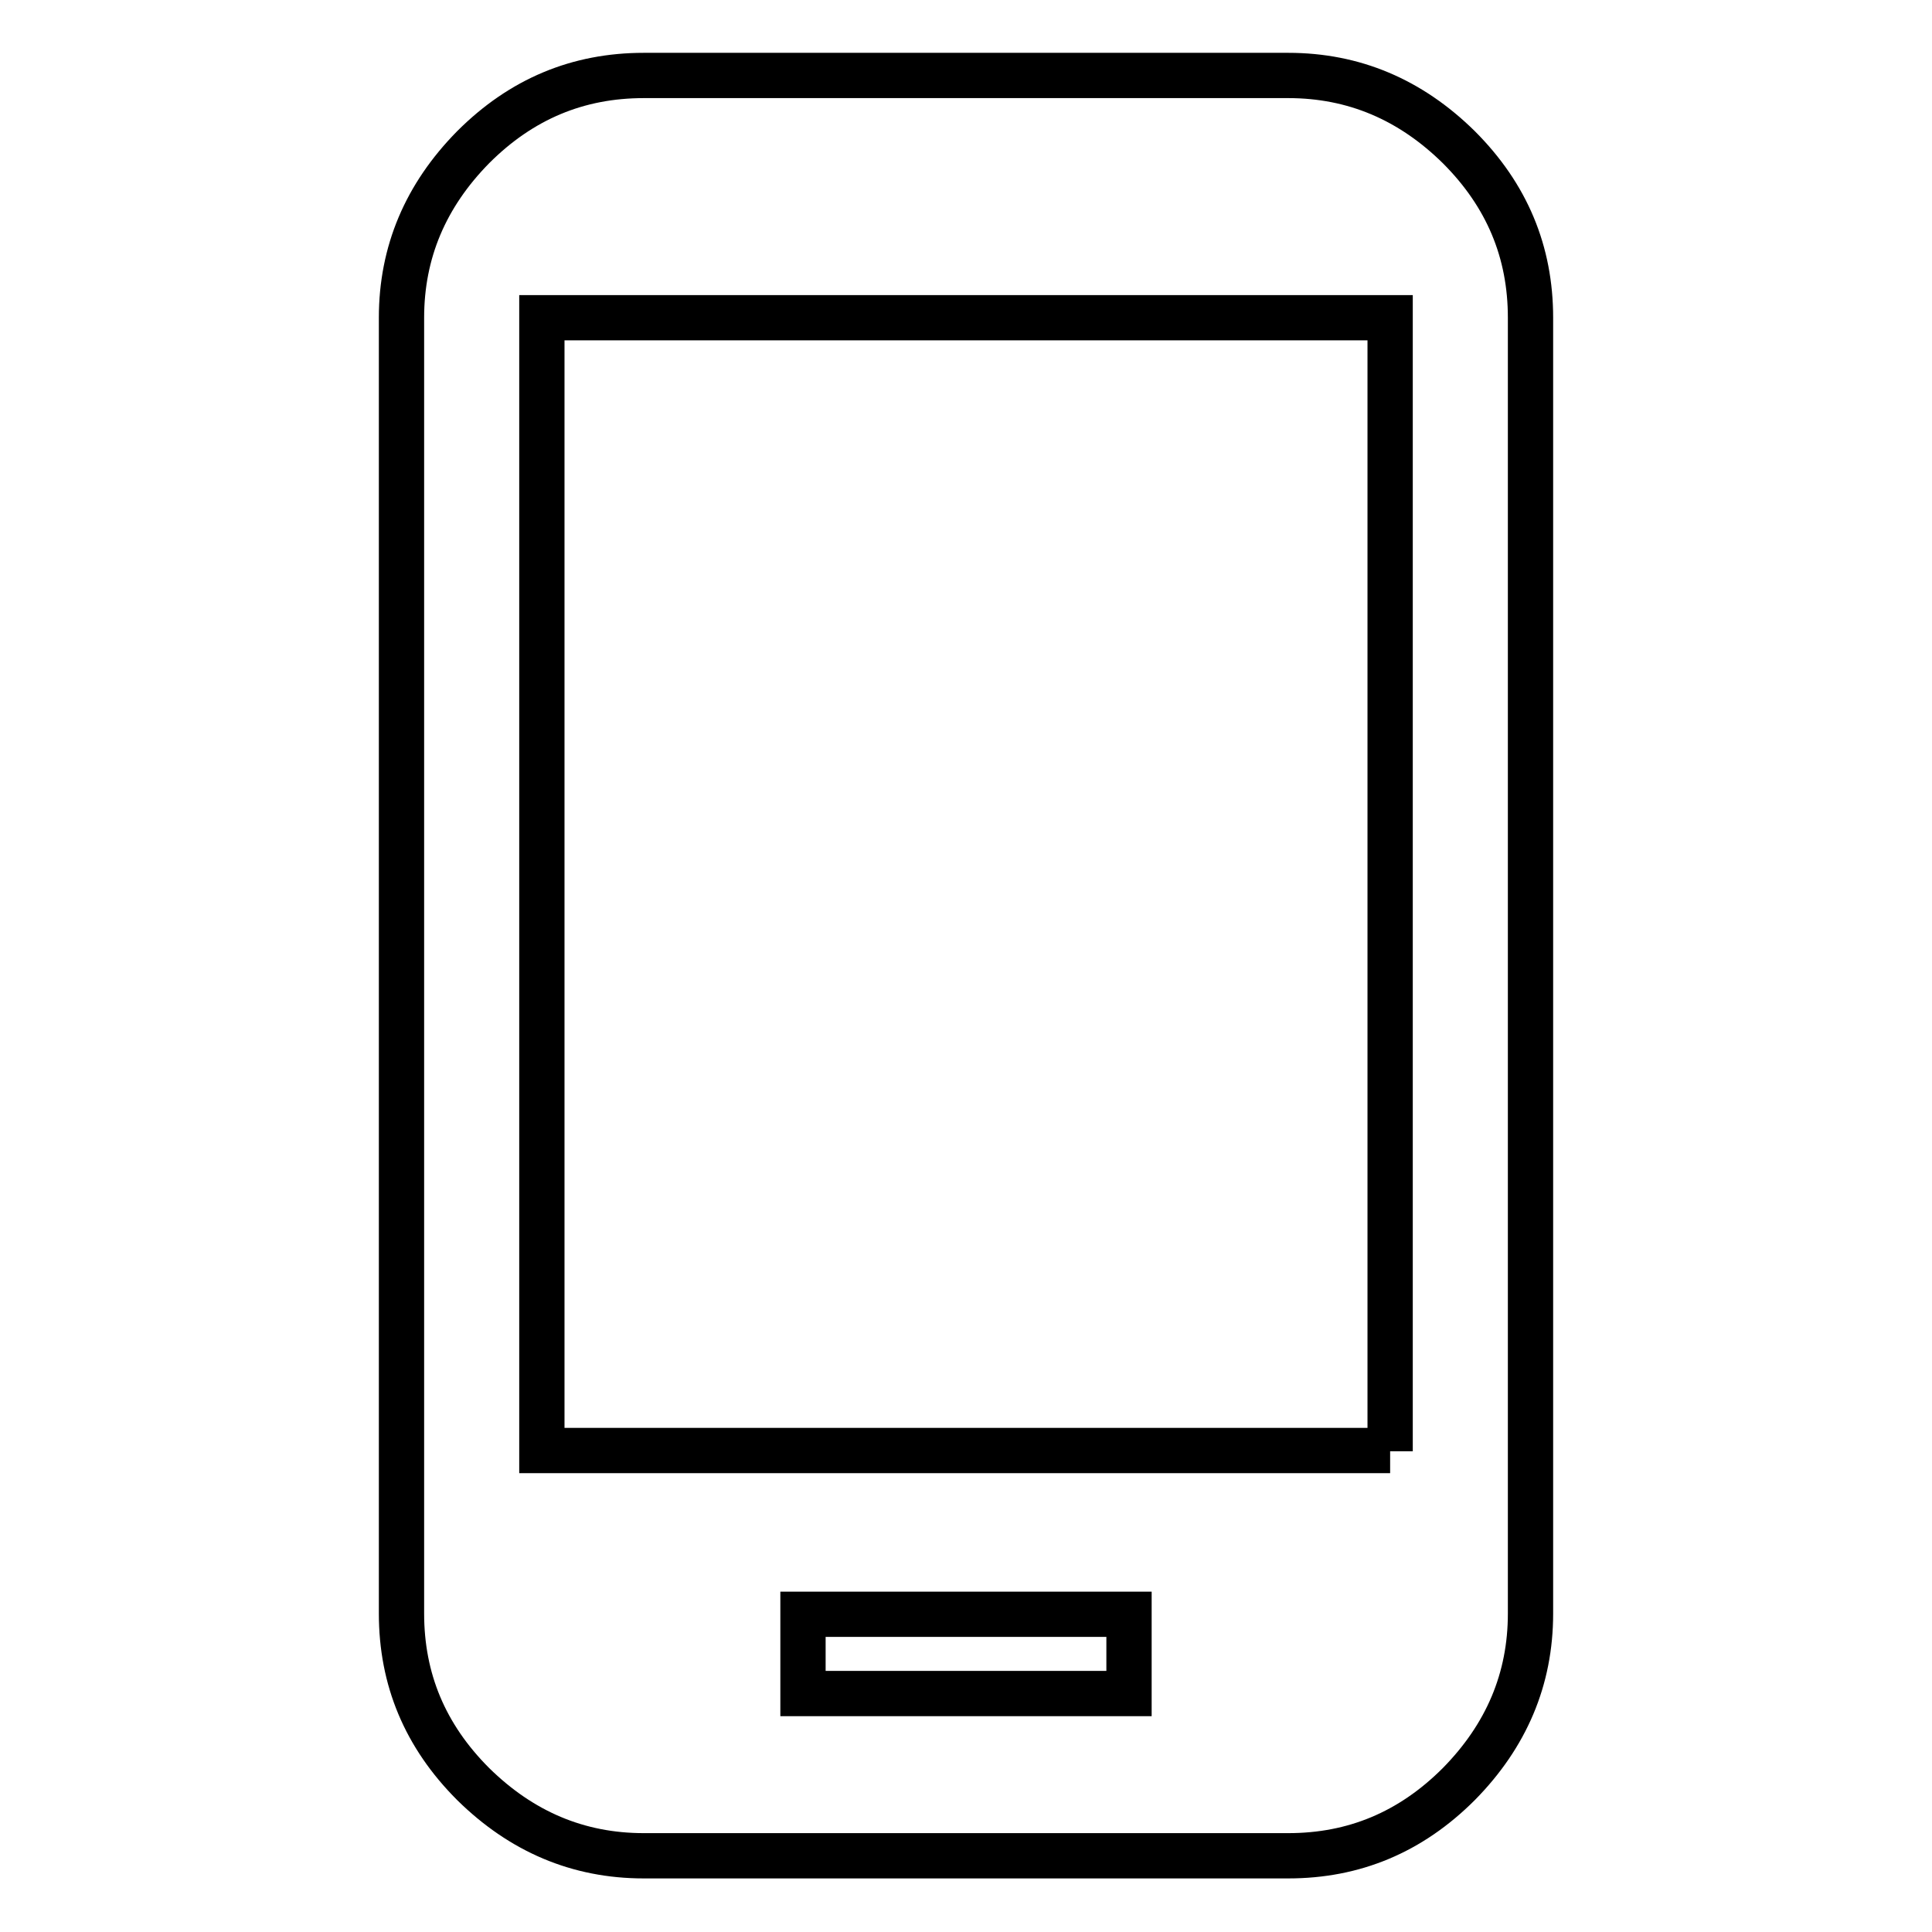 <?xml version="1.0" encoding="utf-8"?>
<!-- Svg Vector Icons : http://www.onlinewebfonts.com/icon -->
<!DOCTYPE svg PUBLIC "-//W3C//DTD SVG 1.1//EN" "http://www.w3.org/Graphics/SVG/1.1/DTD/svg11.dtd">
<svg version="1.1" xmlns="http://www.w3.org/2000/svg" xmlns:xlink="http://www.w3.org/1999/xlink" x="0px" y="0px" viewBox="0 0 256 256" enable-background="new 0 0 256 256" xml:space="preserve">
<g> <path stroke-width="6" fill-opacity="0" stroke="#000000"  d="M184.2,192.3V42.1H71.8v150.1H184.2z M149.6,224.4v-10.5h-43.2v10.5H149.6z M170.7,10 c8.7,0,16.2,3.2,22.6,9.5c6.4,6.4,9.5,13.9,9.5,22.6v171.7c0,8.7-3.2,16.2-9.5,22.6c-6.4,6.4-13.9,9.5-22.6,9.5H85.3 c-8.7,0-16.2-3.2-22.6-9.5c-6.4-6.4-9.5-13.9-9.5-22.6V42.1c0-8.7,3.2-16.2,9.5-22.6c6.4-6.4,13.9-9.5,22.6-9.5H170.7z"/></g>
</svg>